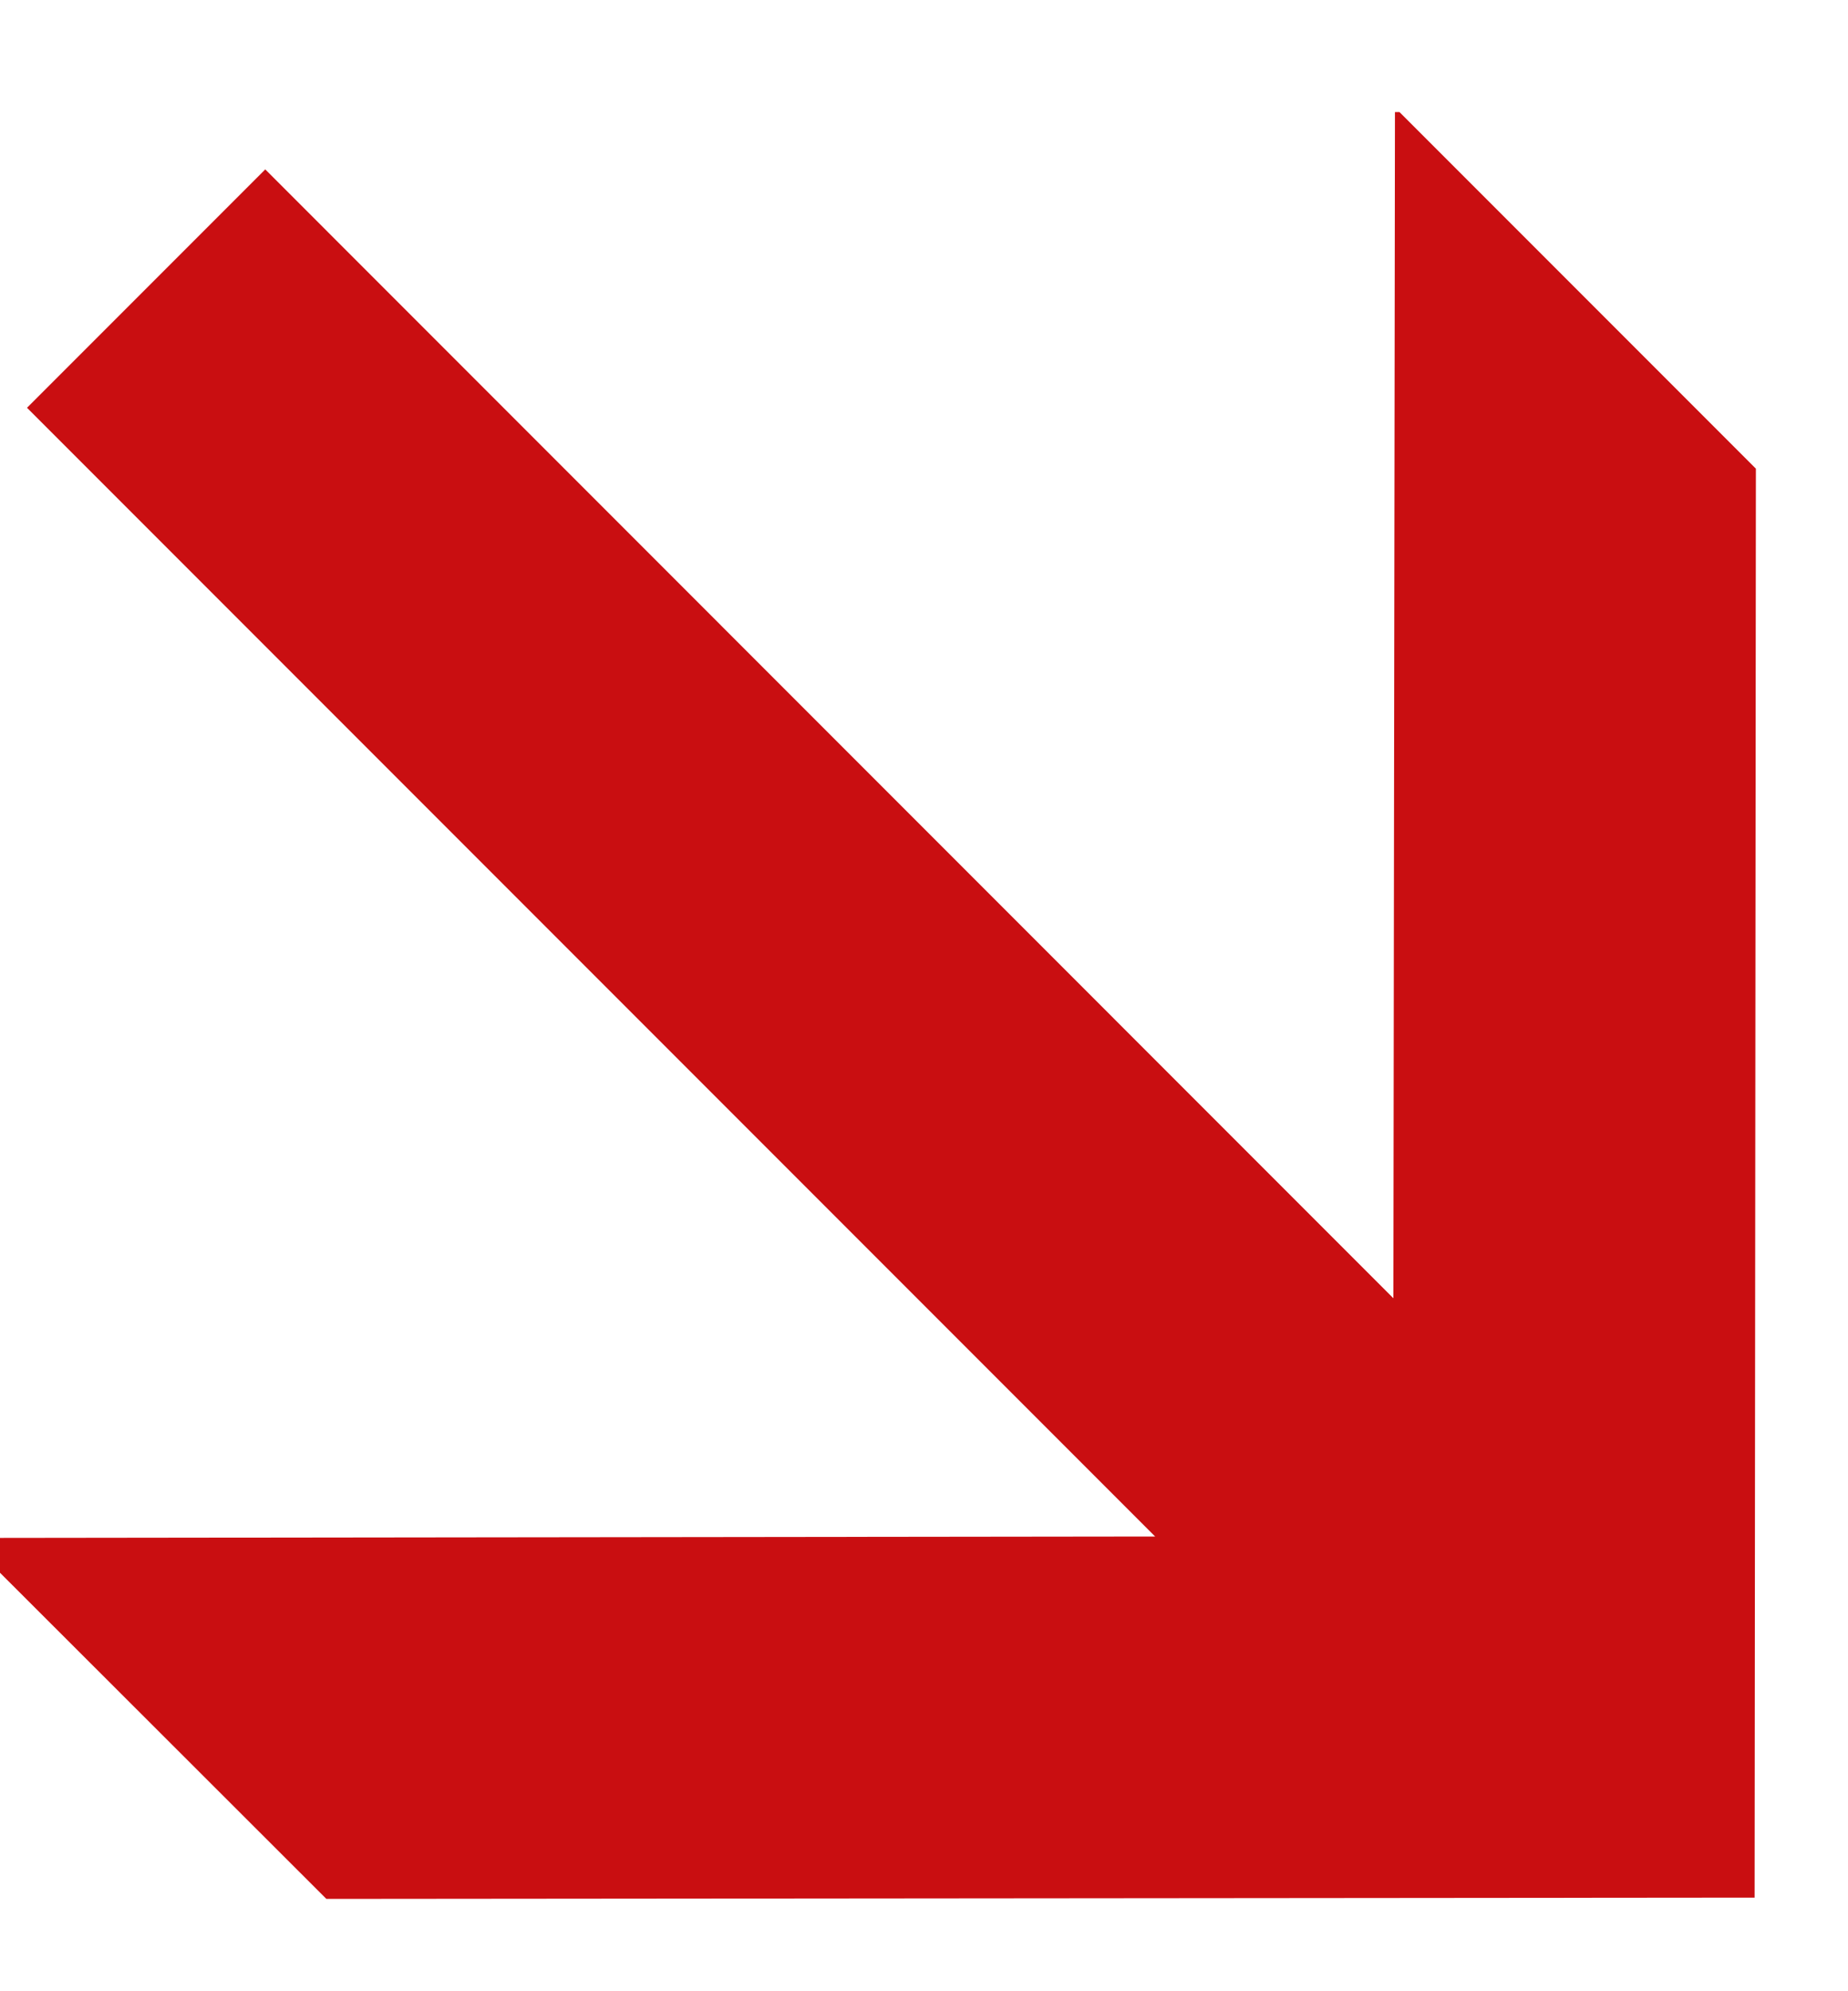 <?xml version="1.0" encoding="UTF-8"?> <svg xmlns="http://www.w3.org/2000/svg" width="13" height="14" viewBox="0 0 13 14" fill="none"><g clip-path="url(#clip0_3003_2918)"><path fill-rule="evenodd" clip-rule="evenodd" d="M-0.213 10.813V10.845L2.296 13.351L12.343 13.342L12.352 3.295L9.845 0.788L9.813 0.788L9.802 9.128L1.866 1.191L0.19 2.867L8.126 10.803L-0.213 10.813Z" fill="#C90E11"></path></g><defs><clipPath id="clip0_3003_2918"><rect width="13" height="14" fill="white"></rect></clipPath></defs></svg> 
